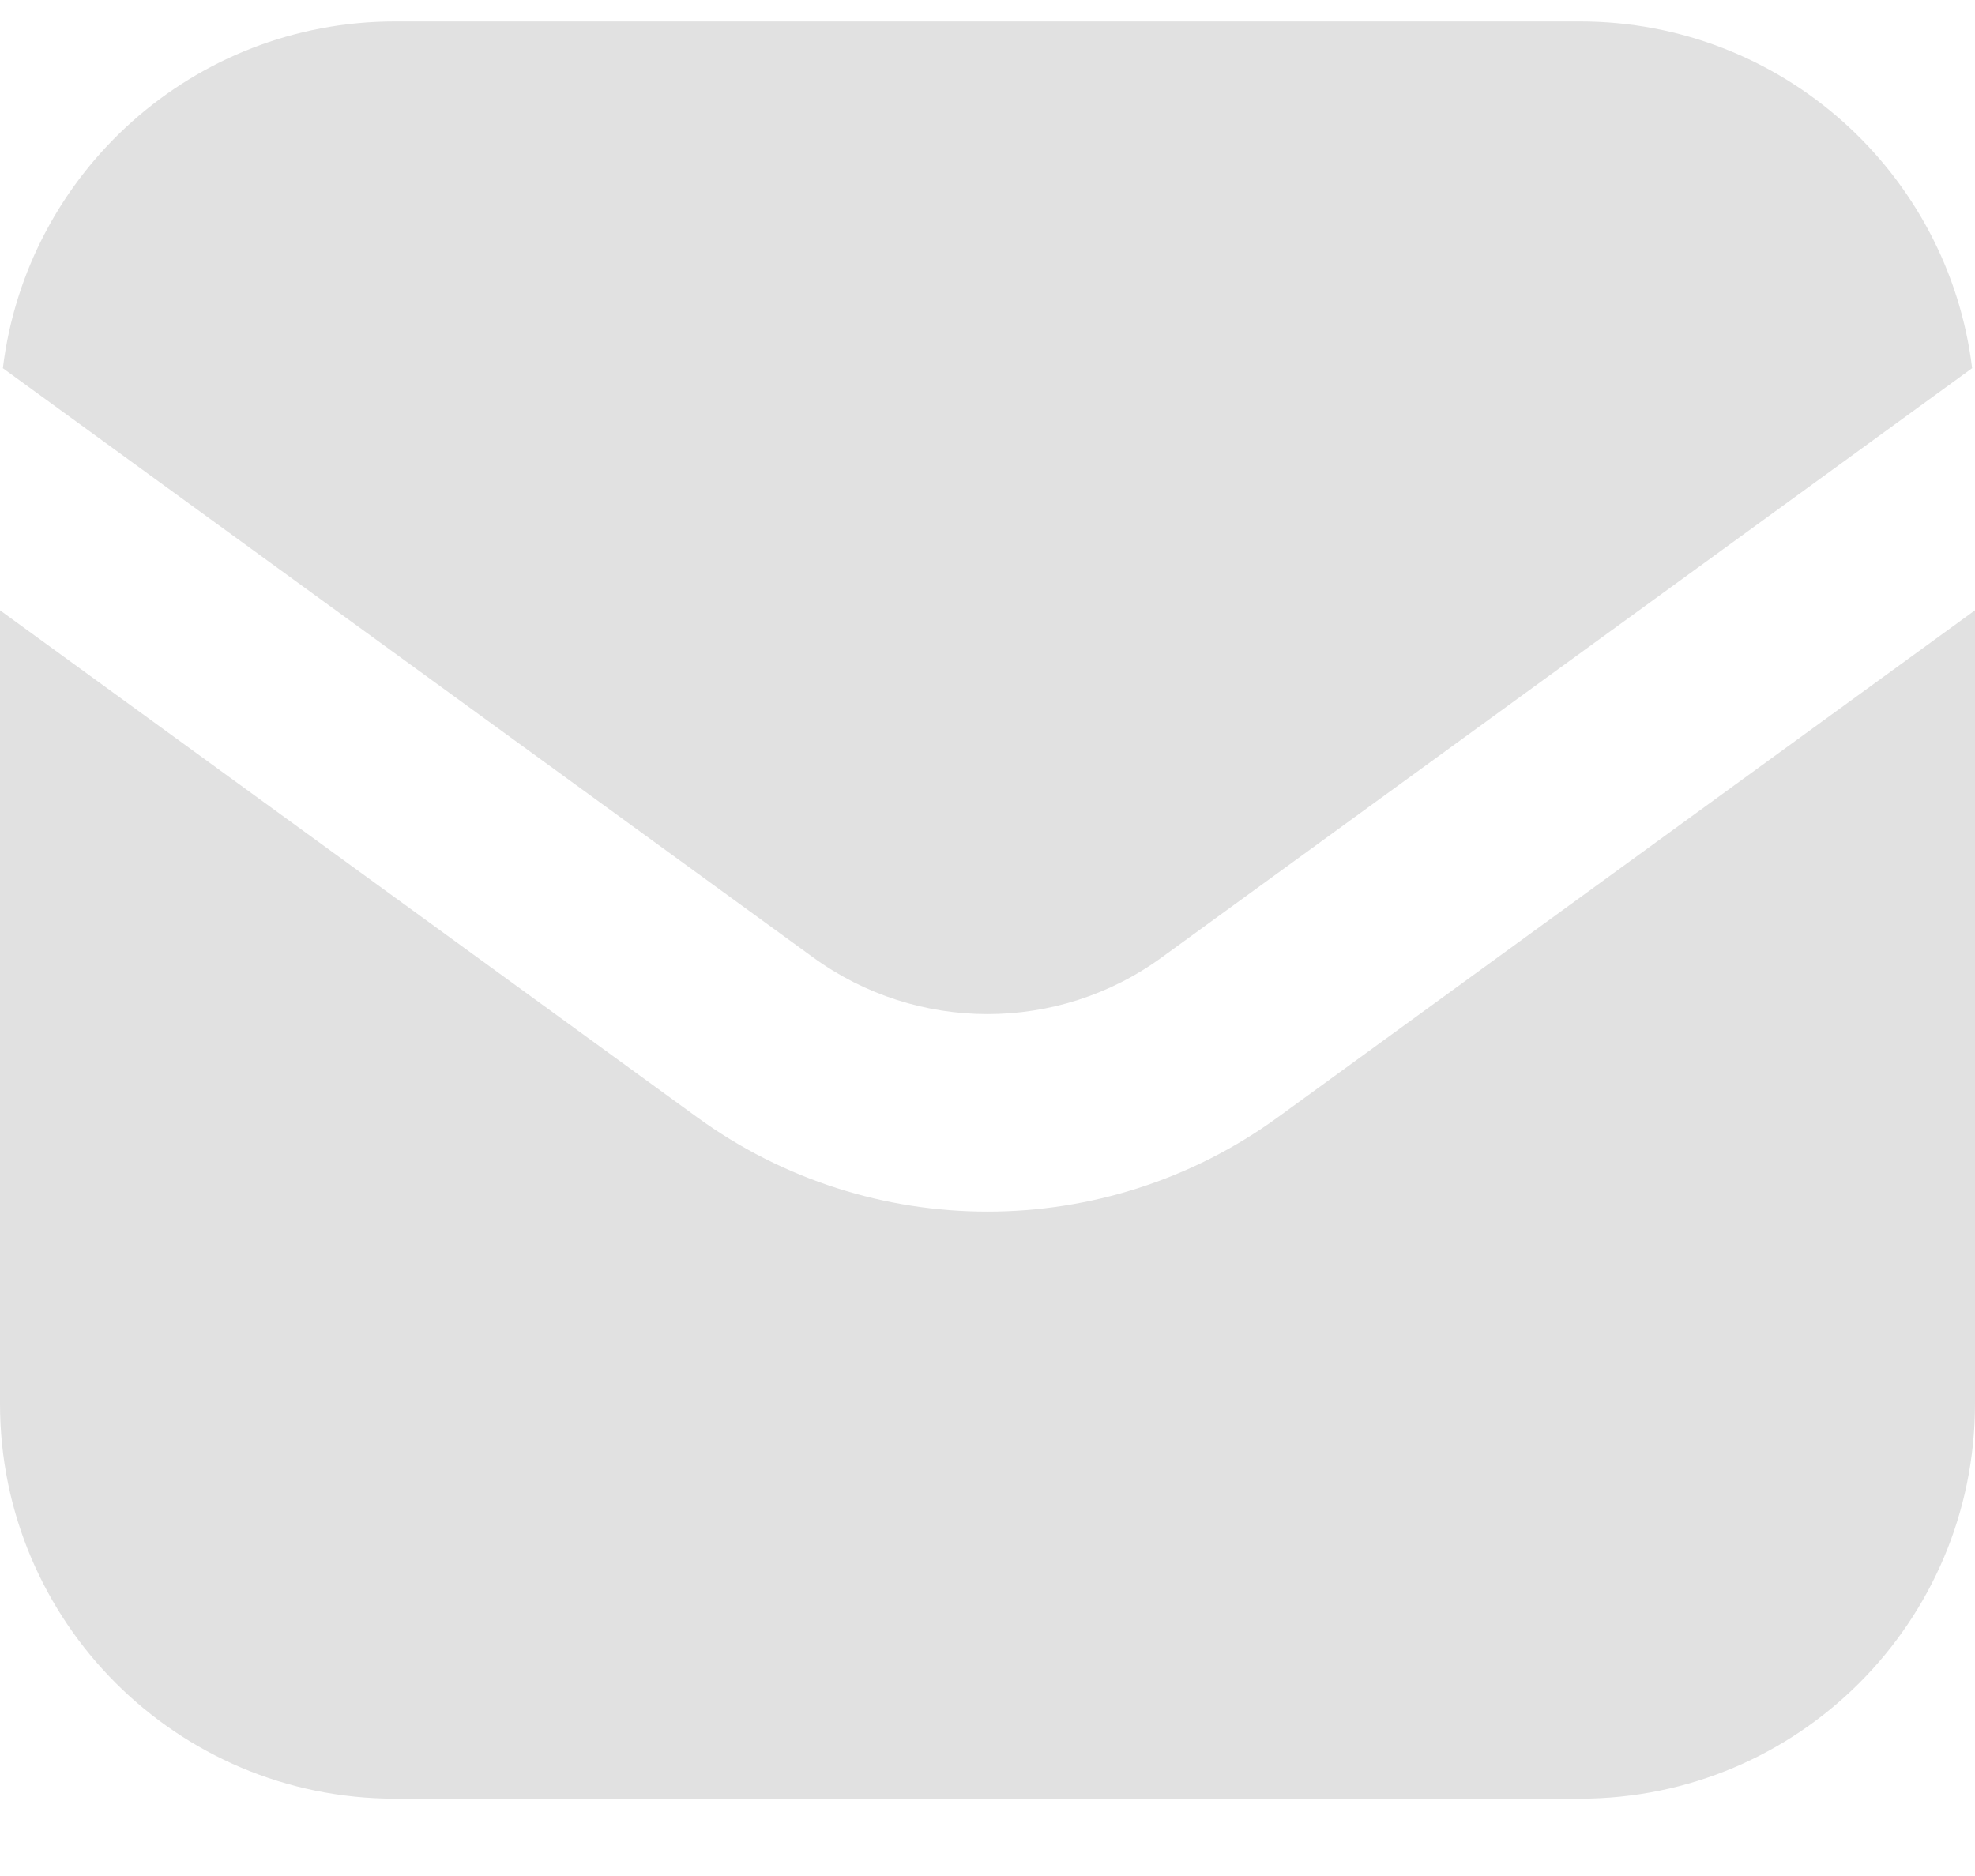 <svg width="20" height="19" viewBox="0 0 20 19" fill="none" xmlns="http://www.w3.org/2000/svg">
<path fill-rule="evenodd" clip-rule="evenodd" d="M0.029 3.729L8.235 9.697C9.287 10.462 10.713 10.462 11.764 9.697L19.971 3.729C19.73 1.75 18.044 0.217 16 0.217H4C1.956 0.217 0.27 1.75 0.029 3.729ZM20 6.181L12.941 11.315C11.188 12.59 8.812 12.59 7.059 11.315L0 6.181V14.217C0 16.426 1.791 18.217 4 18.217H16C18.209 18.217 20 16.426 20 14.217V6.181Z" fill="#E1E1E1"/>
</svg>
